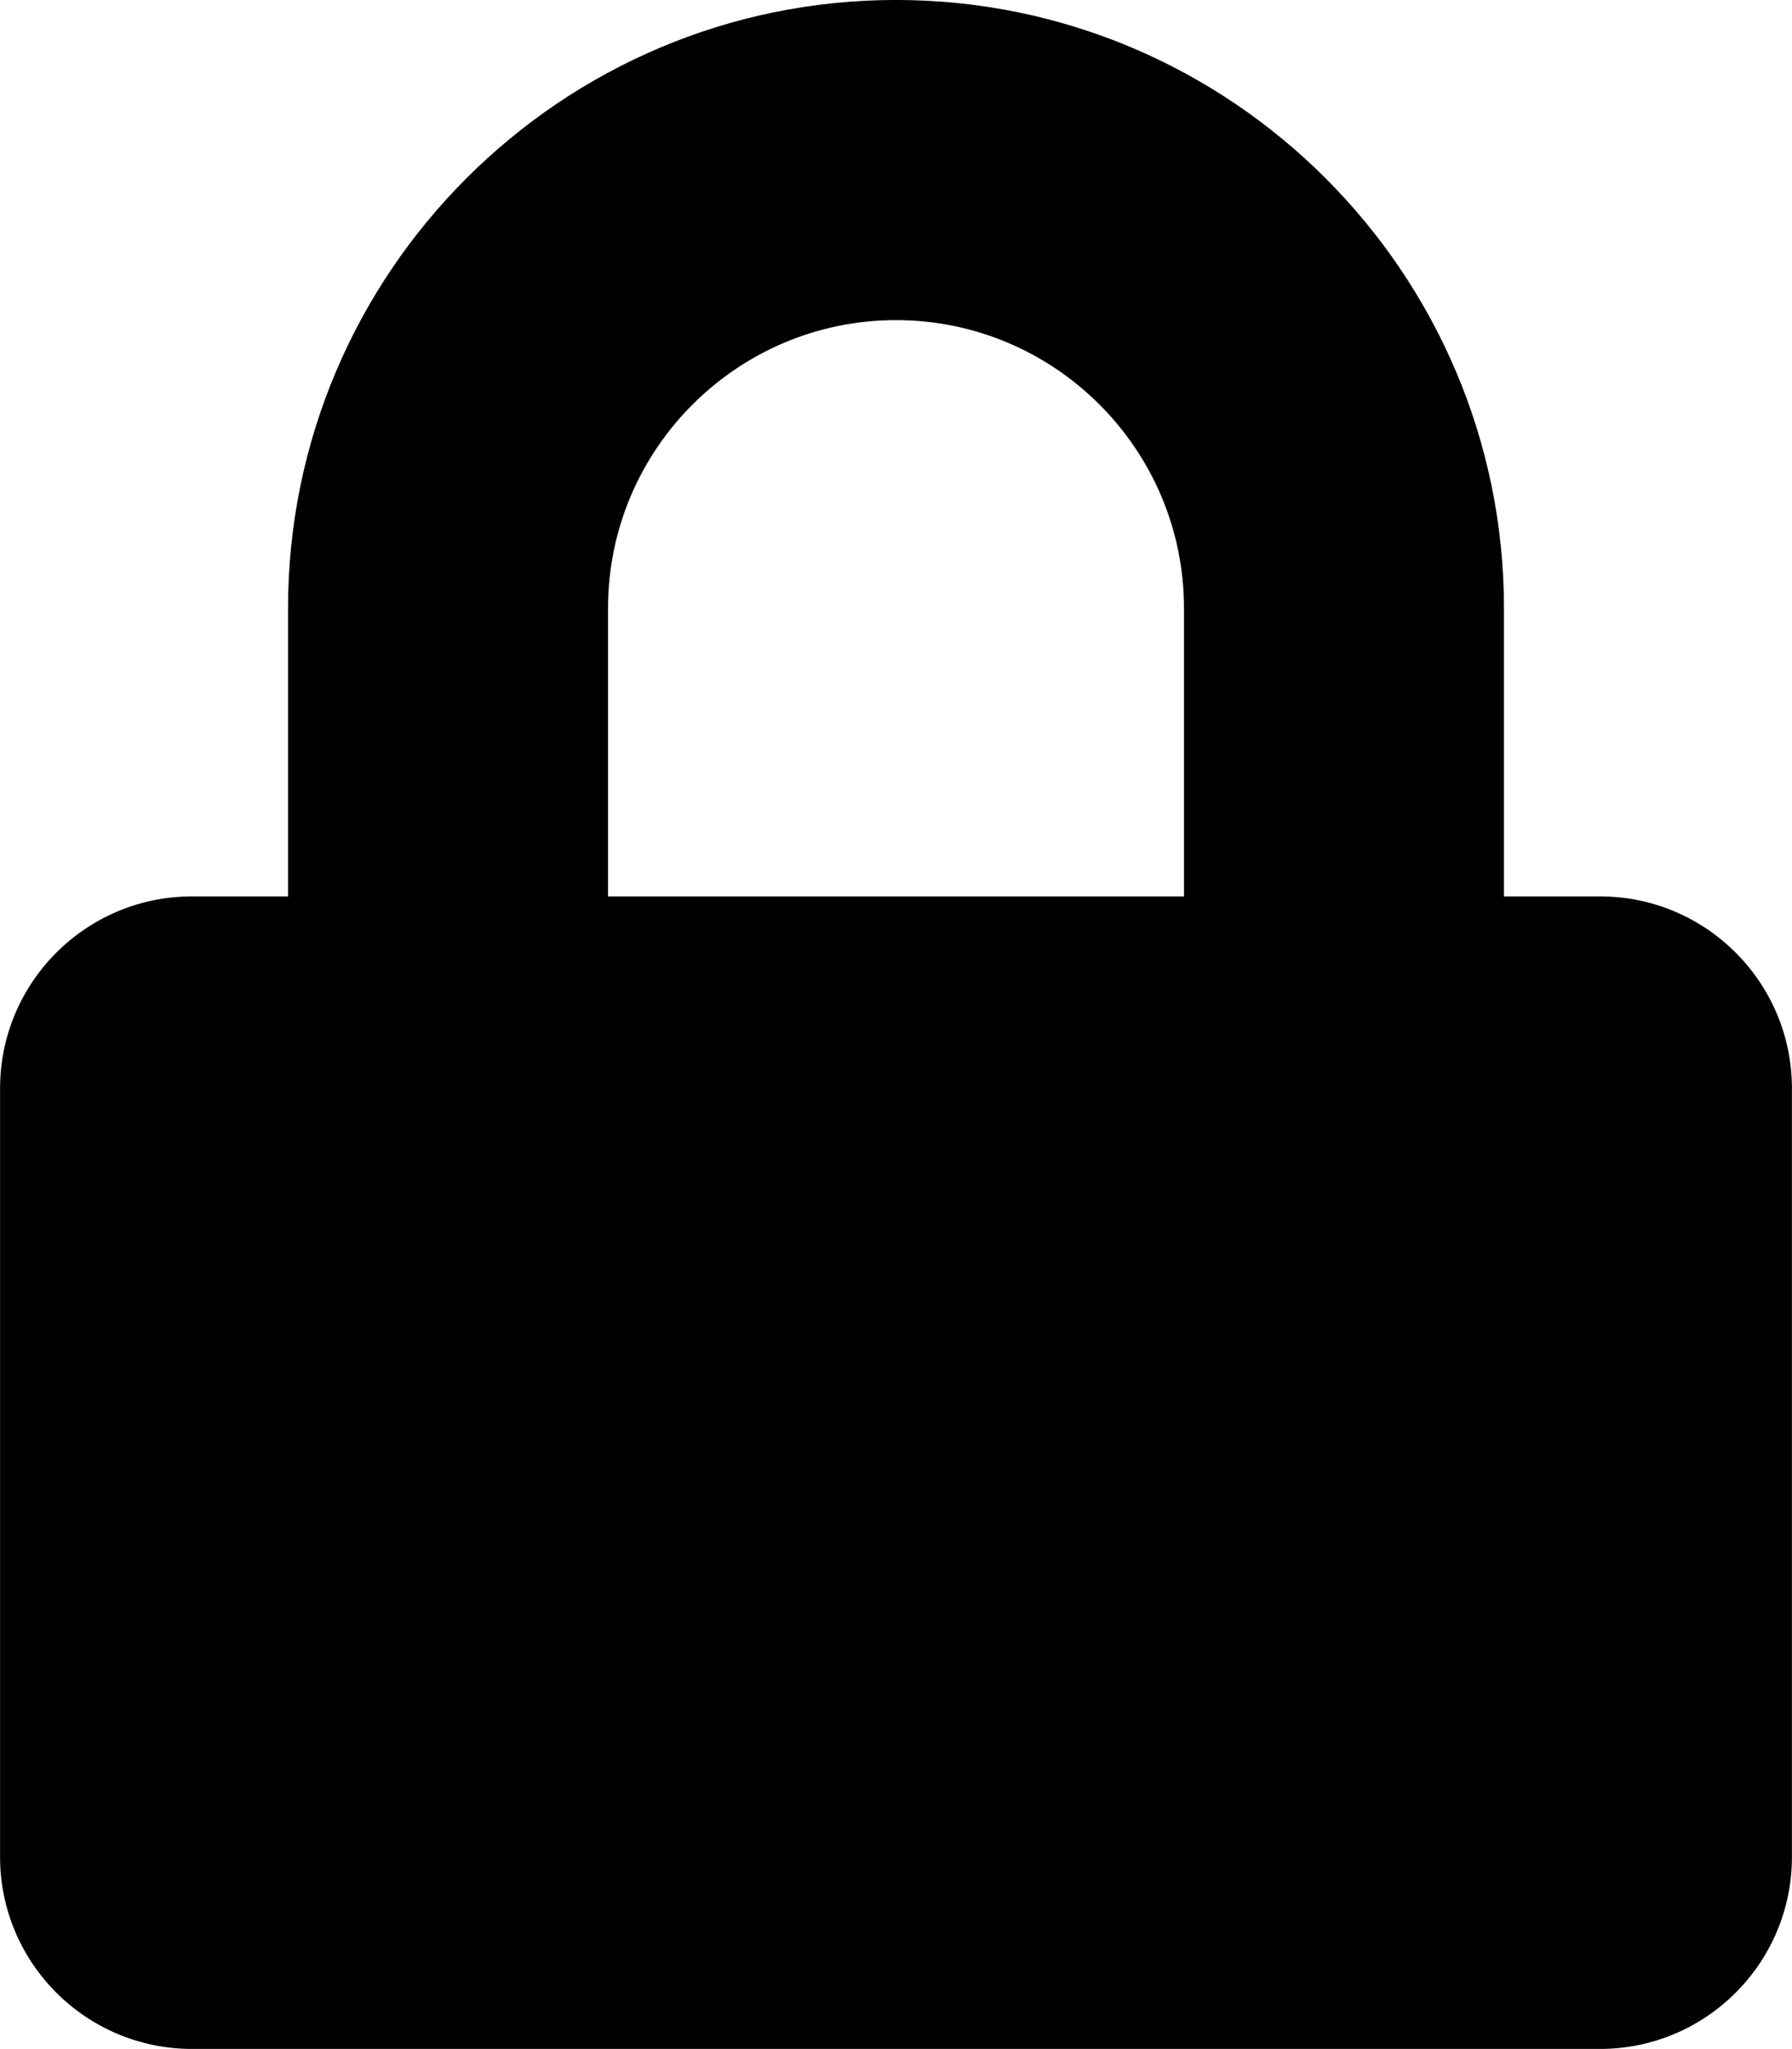 <?xml version="1.0" encoding="UTF-8"?>
<!DOCTYPE svg PUBLIC "-//W3C//DTD SVG 1.1//EN" "http://www.w3.org/Graphics/SVG/1.1/DTD/svg11.dtd">
<!-- Creator: CorelDRAW -->
<svg xmlns="http://www.w3.org/2000/svg" xml:space="preserve" width="2550px" height="2914px" style="shape-rendering:geometricPrecision; text-rendering:geometricPrecision; image-rendering:optimizeQuality; fill-rule:evenodd; clip-rule:evenodd"
viewBox="0 0 2550 2914.2"
 xmlns:xlink="http://www.w3.org/1999/xlink"
 aria-hidden="true"
 data-prefix="fas"
 data-icon="lock"
 role="img">
 <defs>
  <style type="text/css">
   <![CDATA[
    .fil0 {fill:#000000}
   ]]>
  </style>
 </defs>
 <g id="Layer_x0020_1">
  <path class="fil0" d="M2276.79 1274.96l-136.607 0 0 -409.821c0,-476.987 -388.192,-865.179 -865.179,-865.179 -476.987,0 -865.179,388.192 -865.179,865.179l0 409.821 -136.607 0c-150.837,0 -273.214,122.378 -273.214,273.214l0 1092.86c0,150.837 122.378,273.214 273.214,273.214l2003.57 0c150.837,0 273.214,-122.378 273.214,-273.214l0 -1092.86c0,-150.837 -122.378,-273.214 -273.214,-273.214zm-591.965 0l-819.643 0 0 -409.821c0,-225.971 183.85,-409.821 409.821,-409.821 225.971,0 409.821,183.85 409.821,409.821l0 409.821z"/>
 </g>
</svg>
